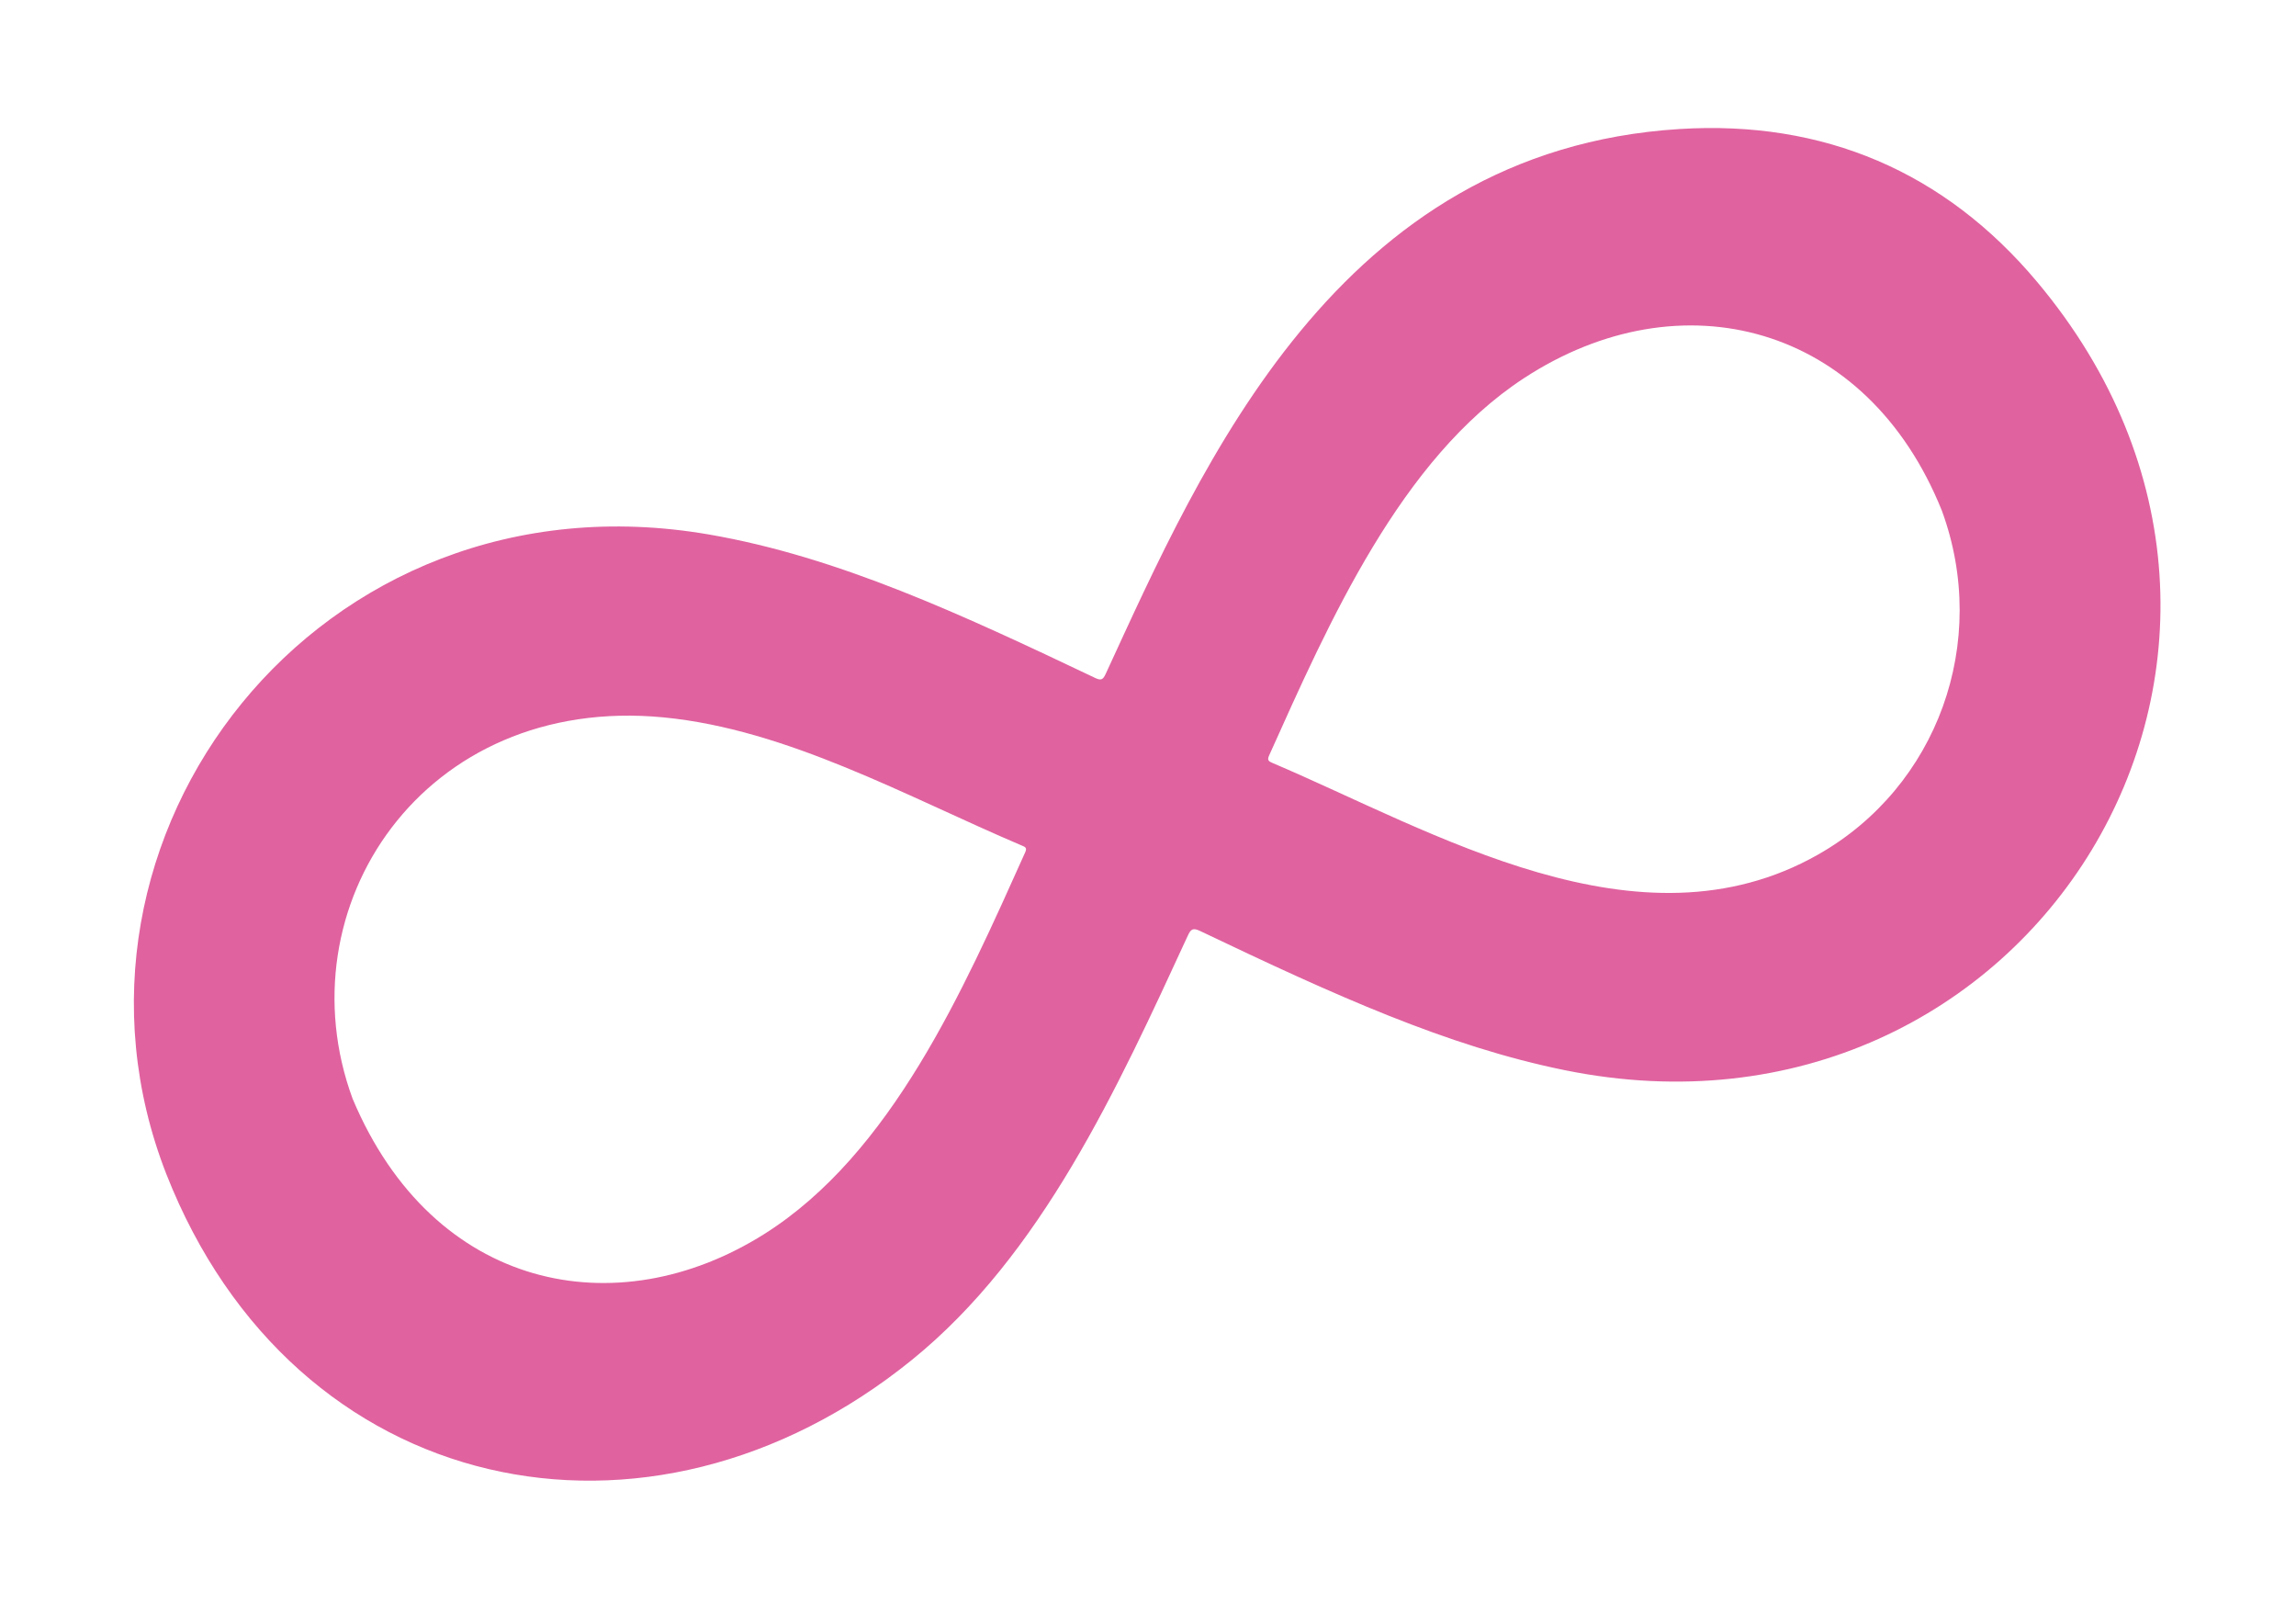 <svg width="219" height="154" viewBox="0 0 219 154" fill="none" xmlns="http://www.w3.org/2000/svg">
<path d="M15.863 111.95C3.371 79.974 30.32 44.513 67.653 50.972C79.952 53.099 91.734 58.592 104.456 64.644C105.034 64.919 105.213 64.804 105.463 64.262C114.661 44.328 127.57 14.339 160.198 12.303C173.929 11.447 185.474 16.356 194.301 26.872C223.844 62.068 193.688 111.086 149.24 102.046C138.029 99.766 127.292 94.897 114.466 88.773C113.782 88.446 113.583 88.6 113.294 89.227C106.565 103.817 99.363 119.634 87.004 129.657C61.855 150.052 28.044 142.949 15.863 111.95ZM33.634 104.774C41.331 123.07 58.822 126.539 72.888 117.679C85.045 110.023 91.89 94.389 97.79 81.266C97.989 80.823 97.763 80.756 97.471 80.632C86.5 75.968 75.105 69.543 63.278 68.406C40.355 66.203 26.928 86.556 33.634 104.774ZM185.226 48.707C178.093 30.915 160.318 26.273 145.348 36.07C133.57 43.778 126.769 59.333 121.045 72.055C120.847 72.496 121.024 72.604 121.372 72.752C136.686 79.259 156.306 91.192 173.415 81.489C184.811 75.026 189.815 61.229 185.226 48.707Z" fill="#E0629F"/>
</svg>
